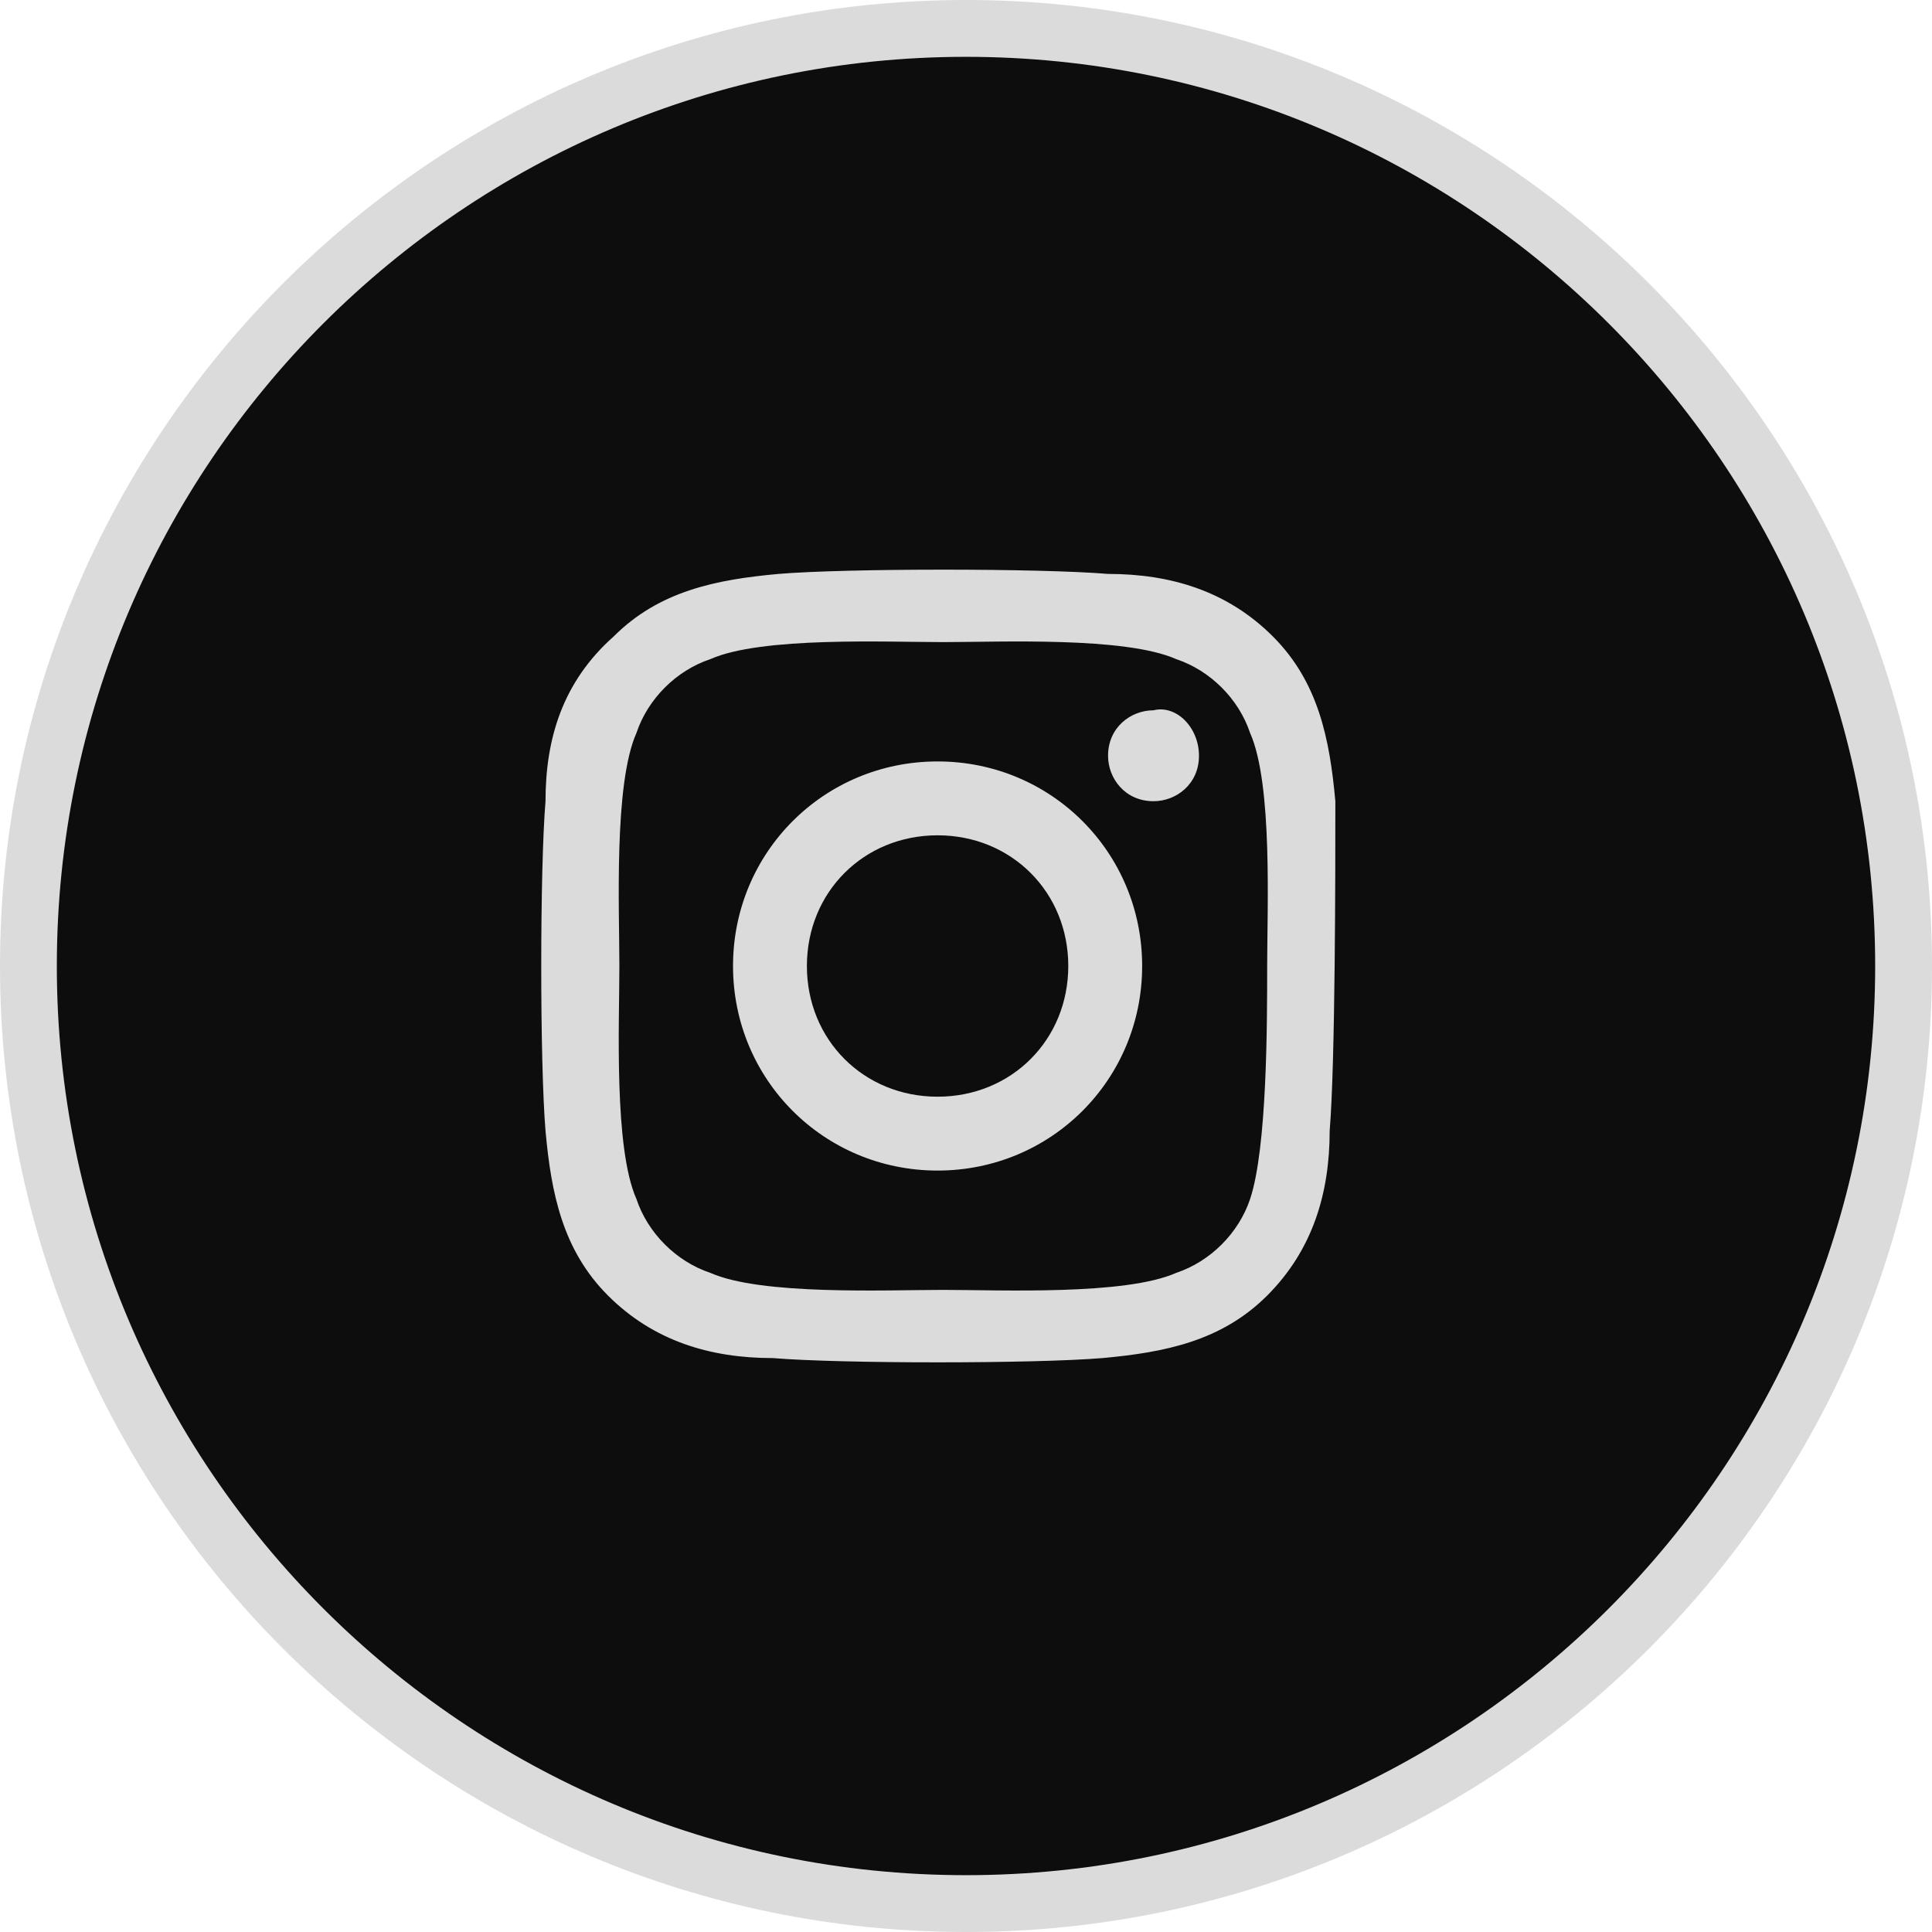 <?xml version="1.0" encoding="utf-8"?>
<!-- Generator: Adobe Illustrator 21.0.0, SVG Export Plug-In . SVG Version: 6.00 Build 0)  -->
<svg version="1.1" id="Capa_1" xmlns="http://www.w3.org/2000/svg" xmlns:xlink="http://www.w3.org/1999/xlink" x="0px" y="0px"
	 viewBox="0 0 34 34" style="enable-background:new 0 0 34 34;" xml:space="preserve">
<style type="text/css">
	.st0{fill:#0D0D0D;stroke:#DBDBDB;}
	.st1{fill:#DBDBDB;}
</style>
<path class="st0" d="M17,0.5L17,0.5c9.1,0,16.5,7.4,16.5,16.5l0,0c0,9.1-7.4,16.5-16.5,16.5l0,0C7.9,33.5,0.5,26.1,0.5,17l0,0
	C0.5,7.9,7.9,0.5,17,0.5z"/>
<path class="st1" d="M16.5,13.4c-2,0-3.6,1.6-3.6,3.6s1.6,3.6,3.6,3.6c2,0,3.6-1.6,3.6-3.6S18.5,13.4,16.5,13.4z M16.5,19.3
	c-1.3,0-2.3-1-2.3-2.3s1-2.3,2.3-2.3c1.3,0,2.3,1,2.3,2.3S17.8,19.3,16.5,19.3z M21.1,13.3c0,0.5-0.4,0.8-0.8,0.8
	c-0.5,0-0.8-0.4-0.8-0.8c0-0.5,0.4-0.8,0.8-0.8C20.7,12.4,21.1,12.8,21.1,13.3z M23.5,14.1c-0.1-1.1-0.3-2.1-1.1-2.9
	c-0.8-0.8-1.8-1.1-2.9-1.1c-1.2-0.1-4.6-0.1-5.8,0c-1.1,0.1-2.1,0.3-2.9,1.1C9.9,12,9.6,13,9.6,14.1c-0.1,1.2-0.1,4.6,0,5.8
	c0.1,1.1,0.3,2.1,1.1,2.9c0.8,0.8,1.8,1.1,2.9,1.1c1.2,0.1,4.6,0.1,5.8,0c1.1-0.1,2.1-0.3,2.9-1.1c0.8-0.8,1.1-1.8,1.1-2.9
	C23.5,18.7,23.5,15.3,23.5,14.1z M22,21.1c-0.2,0.6-0.7,1.1-1.3,1.3c-0.9,0.4-3.1,0.3-4.1,0.3s-3.2,0.1-4.1-0.3
	c-0.6-0.2-1.1-0.7-1.3-1.3c-0.4-0.9-0.3-3.1-0.3-4.1s-0.1-3.2,0.3-4.1c0.2-0.6,0.7-1.1,1.3-1.3c0.9-0.4,3.1-0.3,4.1-0.3
	s3.2-0.1,4.1,0.3c0.6,0.2,1.1,0.7,1.3,1.3c0.4,0.9,0.3,3.1,0.3,4.1S22.3,20.2,22,21.1z"/>
</svg>
